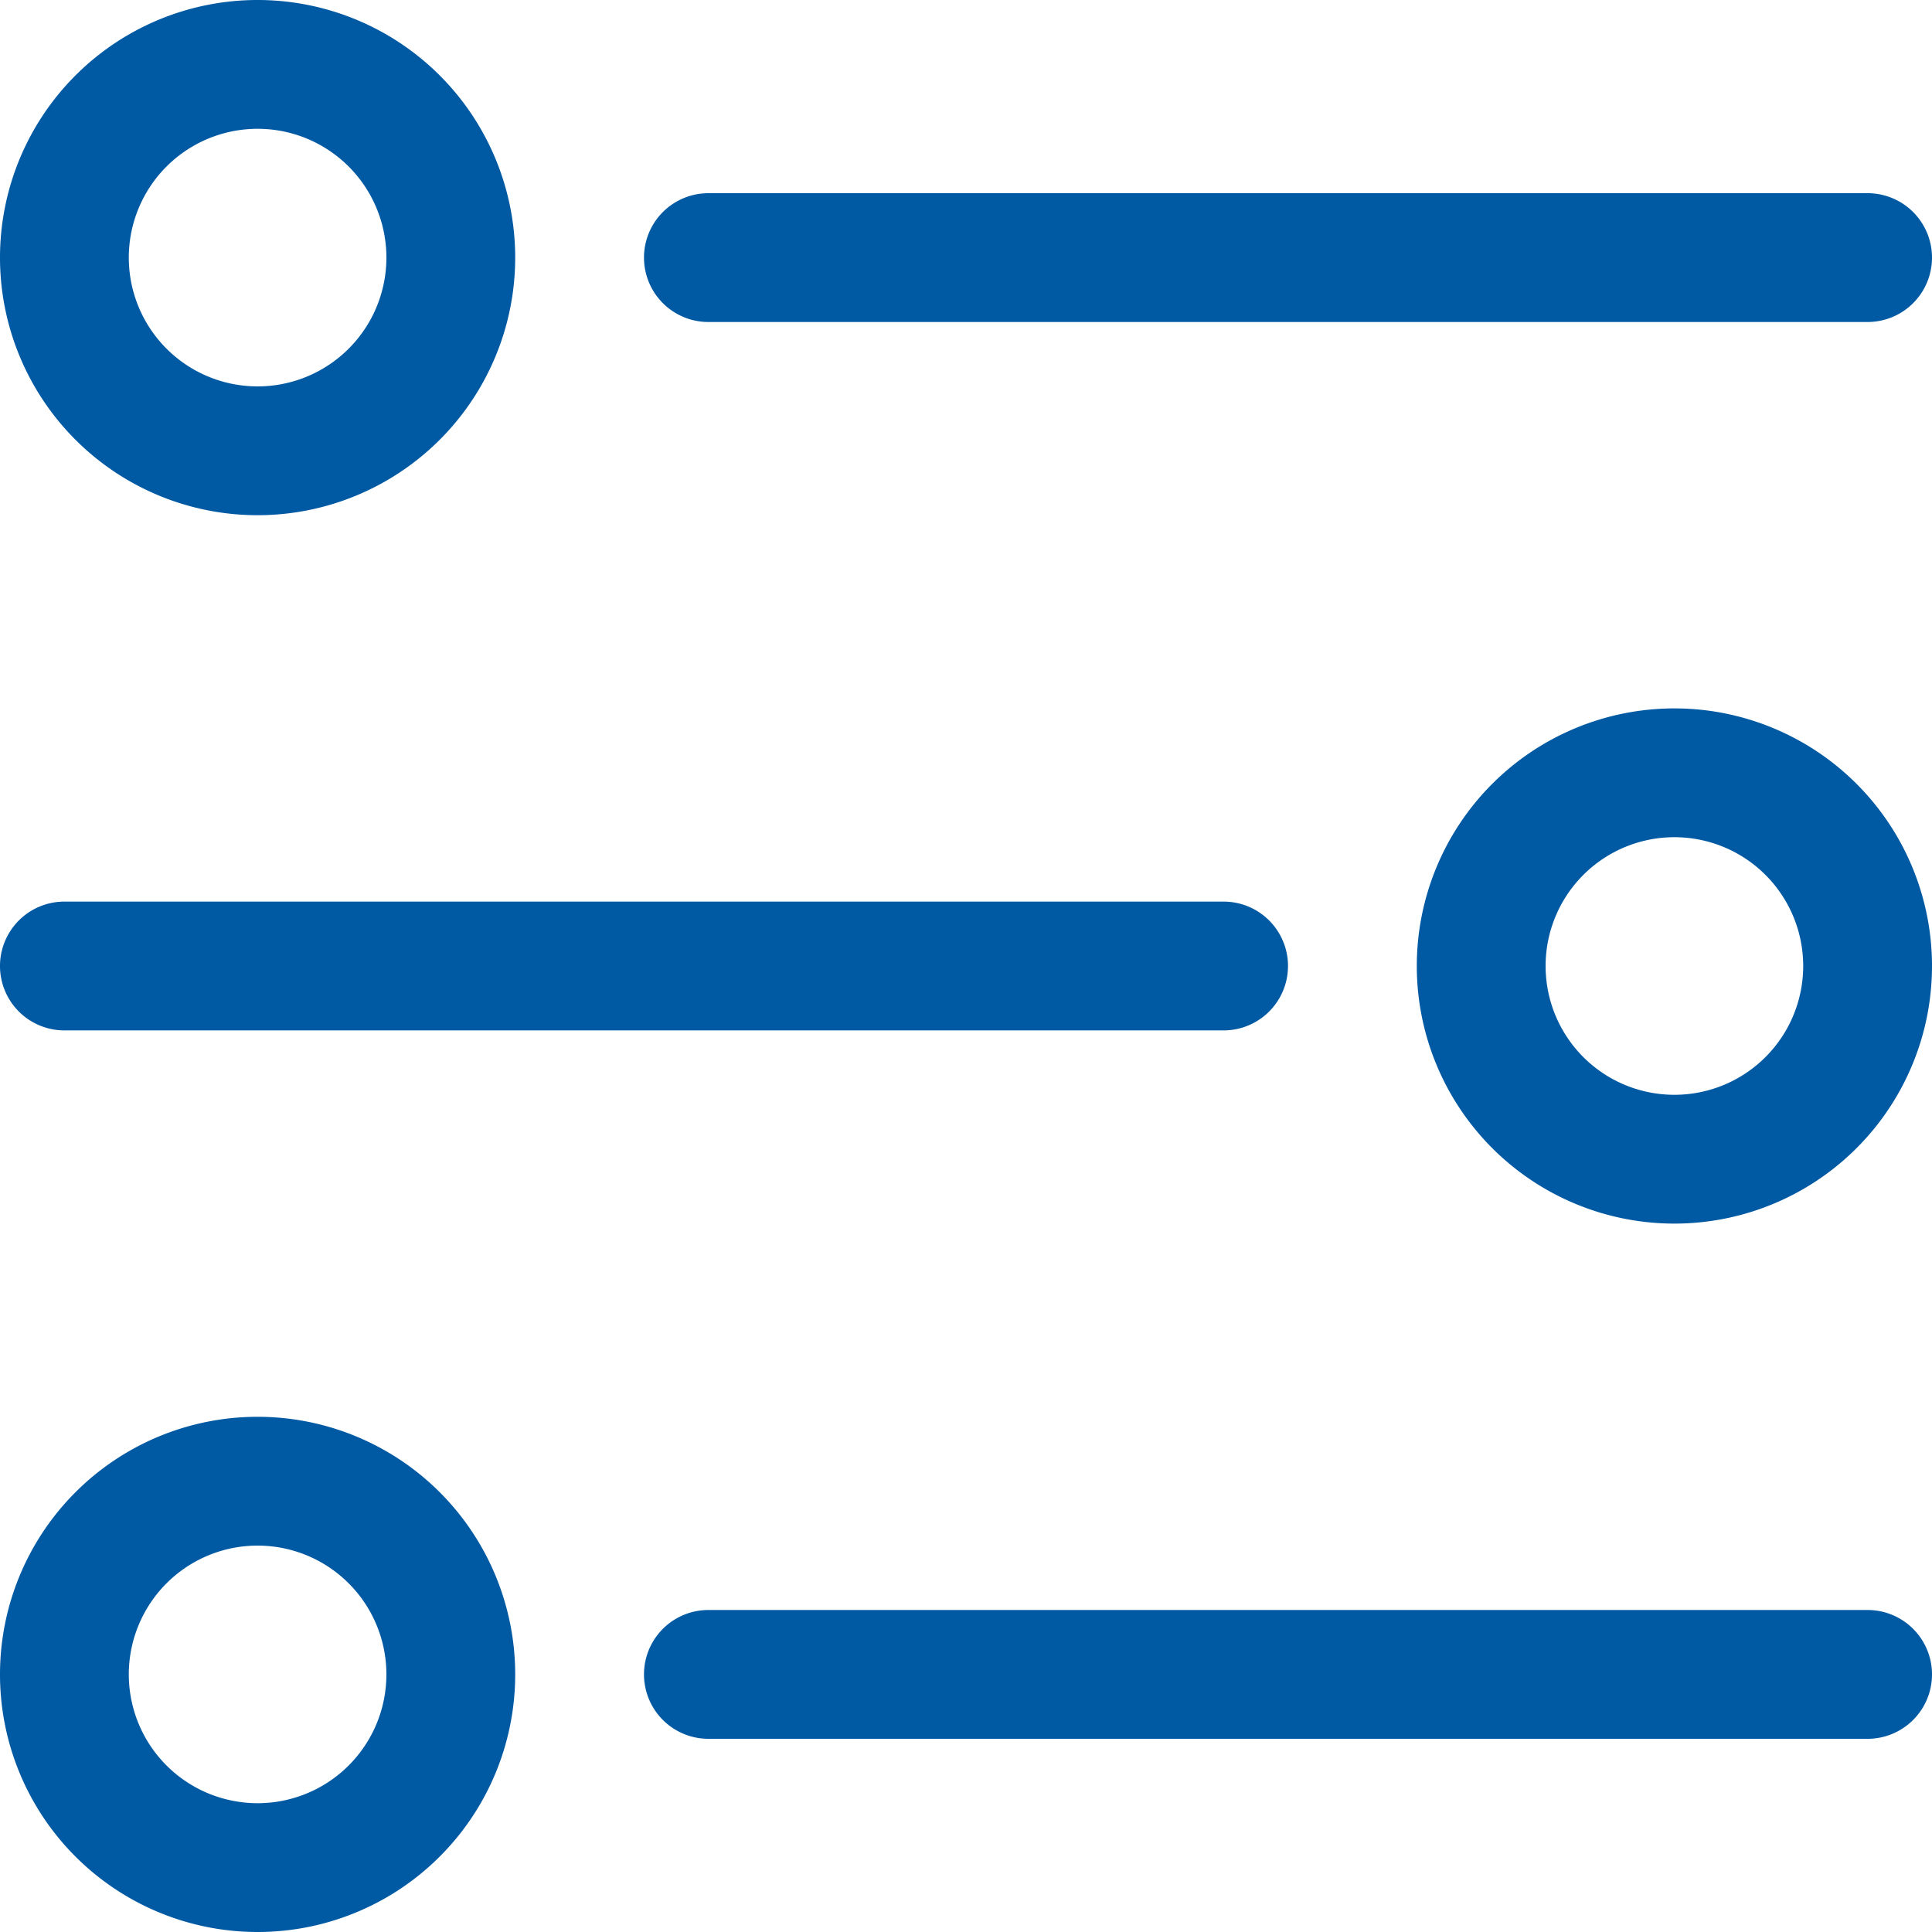 <?xml version="1.0" encoding="UTF-8"?> <svg xmlns="http://www.w3.org/2000/svg" width="30" height="30" viewBox="0 0 30 30"><g id="f1e837a7-7abd-42b0-81b8-aa6ee3bef3f1" data-name="Layer 2"><g id="f82ea864-2ef2-444f-9d16-bf8ff470b33d" data-name="Layer 1"><path d="M4,8A4,4,0,1,1,8,4,4,4,0,0,1,4,8ZM4,2A2,2,0,1,0,6,4,2,2,0,0,0,4,2Z" fill="#0059a3"></path><path d="M26,19a4,4,0,1,1,4-4A4,4,0,0,1,26,19Zm0-6a2,2,0,1,0,2,2A2,2,0,0,0,26,13Z" fill="#0059a3"></path><path d="M4,30a4,4,0,1,1,4-4A4,4,0,0,1,4,30Zm0-6a2,2,0,1,0,2,2A2,2,0,0,0,4,24Z" fill="#0059a3"></path><path d="M29,5H11a1,1,0,0,1,0-2H29a1,1,0,0,1,0,2Z" fill="#0059a3"></path><path d="M19,16H1a1,1,0,0,1,0-2H19a1,1,0,0,1,0,2Z" fill="#0059a3"></path><path d="M29,27H11a1,1,0,0,1,0-2H29a1,1,0,0,1,0,2Z" fill="#0059a3"></path></g></g></svg> 